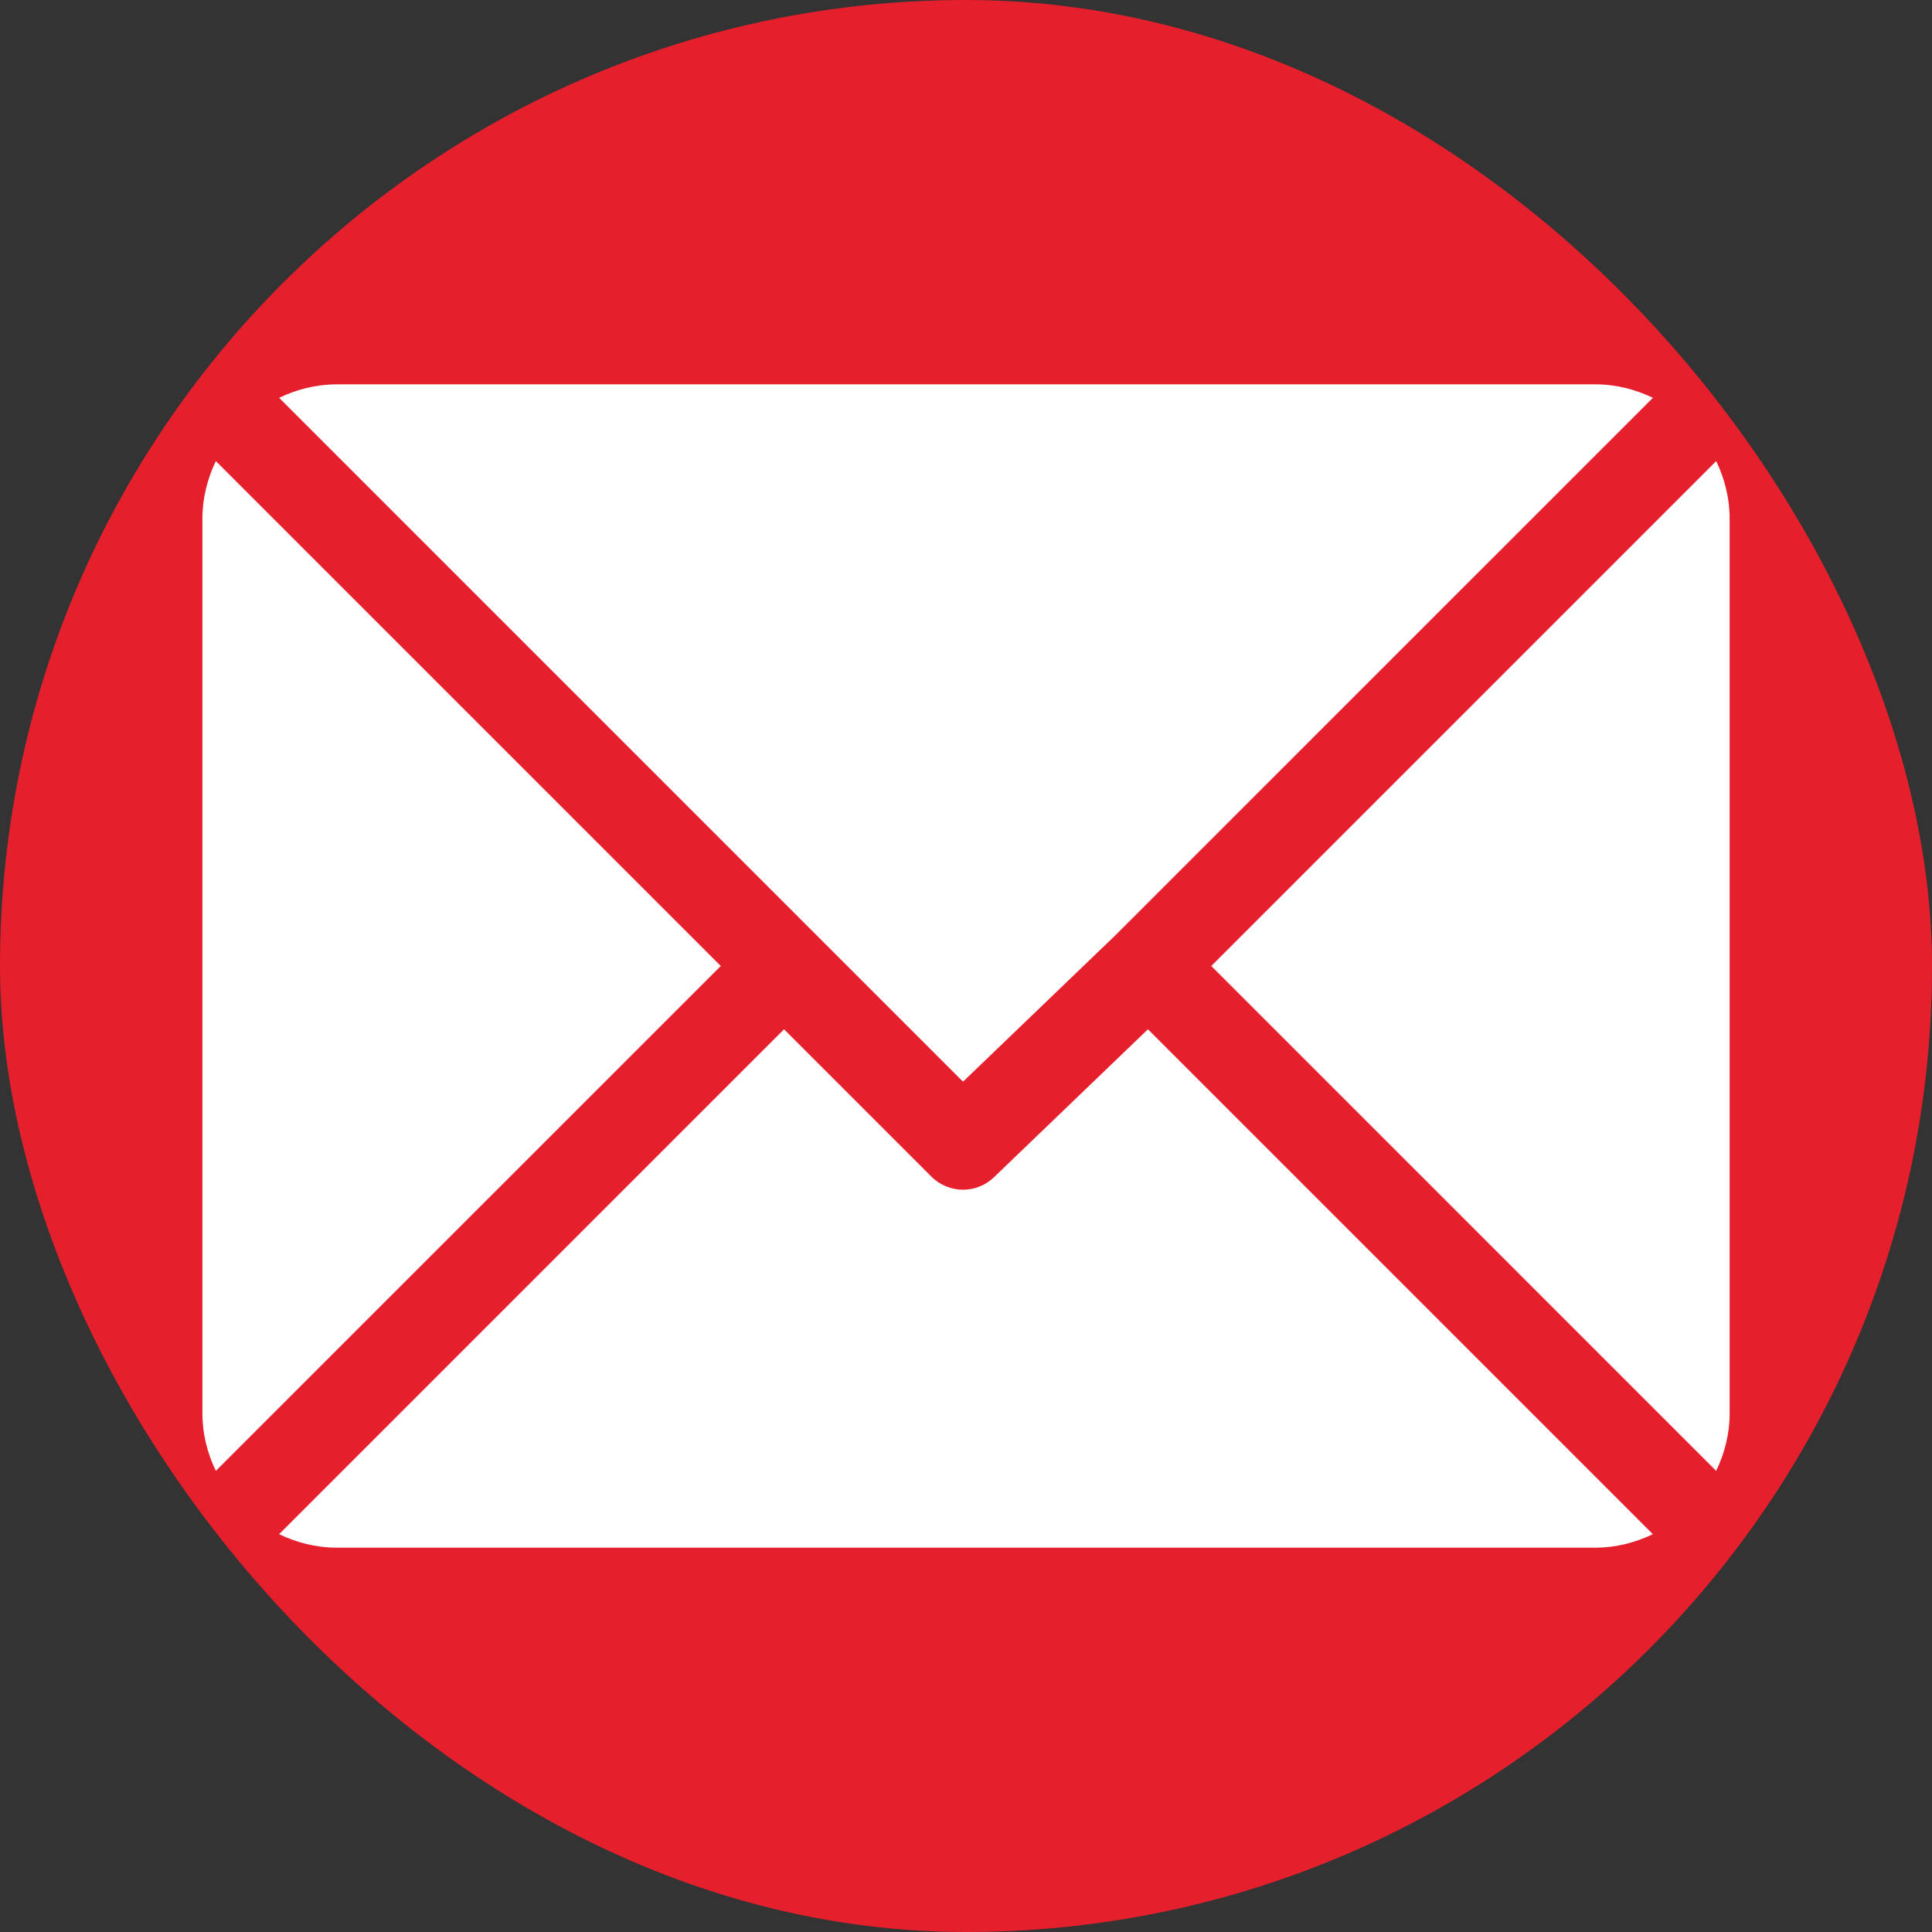 <svg width="105" height="105" viewBox="0 0 105 105" fill="none" xmlns="http://www.w3.org/2000/svg">
<rect x="0" y="0" width="105" height="105" fill="#333333" stroke="none"/>
<rect width="105" height="105" rx="52.5" fill="#E61F2D"/>
<g clip-path="url(#clip0_4_114)">
<path d="M86.705 20.889H18.295C17.172 20.889 16.121 21.165 15.17 21.62L52.338 58.788L60.669 50.782C60.669 50.782 60.669 50.781 60.669 50.781C60.67 50.781 60.67 50.78 60.67 50.78L89.832 21.62C88.881 21.165 87.829 20.888 86.706 20.888L86.705 20.889Z" fill="white"/>
<path d="M93.27 25.059L65.829 52.5L93.27 79.942C93.725 78.99 94.002 77.939 94.002 76.816V28.183C94.002 27.061 93.726 26.01 93.272 25.059L93.27 25.059Z" fill="white"/>
<path d="M11.731 25.058C11.276 26.009 11 27.061 11 28.184V76.817C11 77.939 11.276 78.99 11.73 79.941L39.173 52.5L11.731 25.058Z" fill="white"/>
<path d="M62.389 55.938L54.057 63.945C53.582 64.42 52.96 64.658 52.338 64.658C51.716 64.658 51.093 64.42 50.618 63.945L42.611 55.938L15.168 83.38C16.119 83.835 17.171 84.112 18.294 84.112H86.704C87.827 84.112 88.878 83.836 89.829 83.38L62.388 55.939L62.389 55.938Z" fill="white"/>
</g>
<defs>
<clipPath id="clip0_4_114">
<rect width="83" height="83" fill="white" transform="translate(11 11)"/>
</clipPath>
</defs>
</svg>

